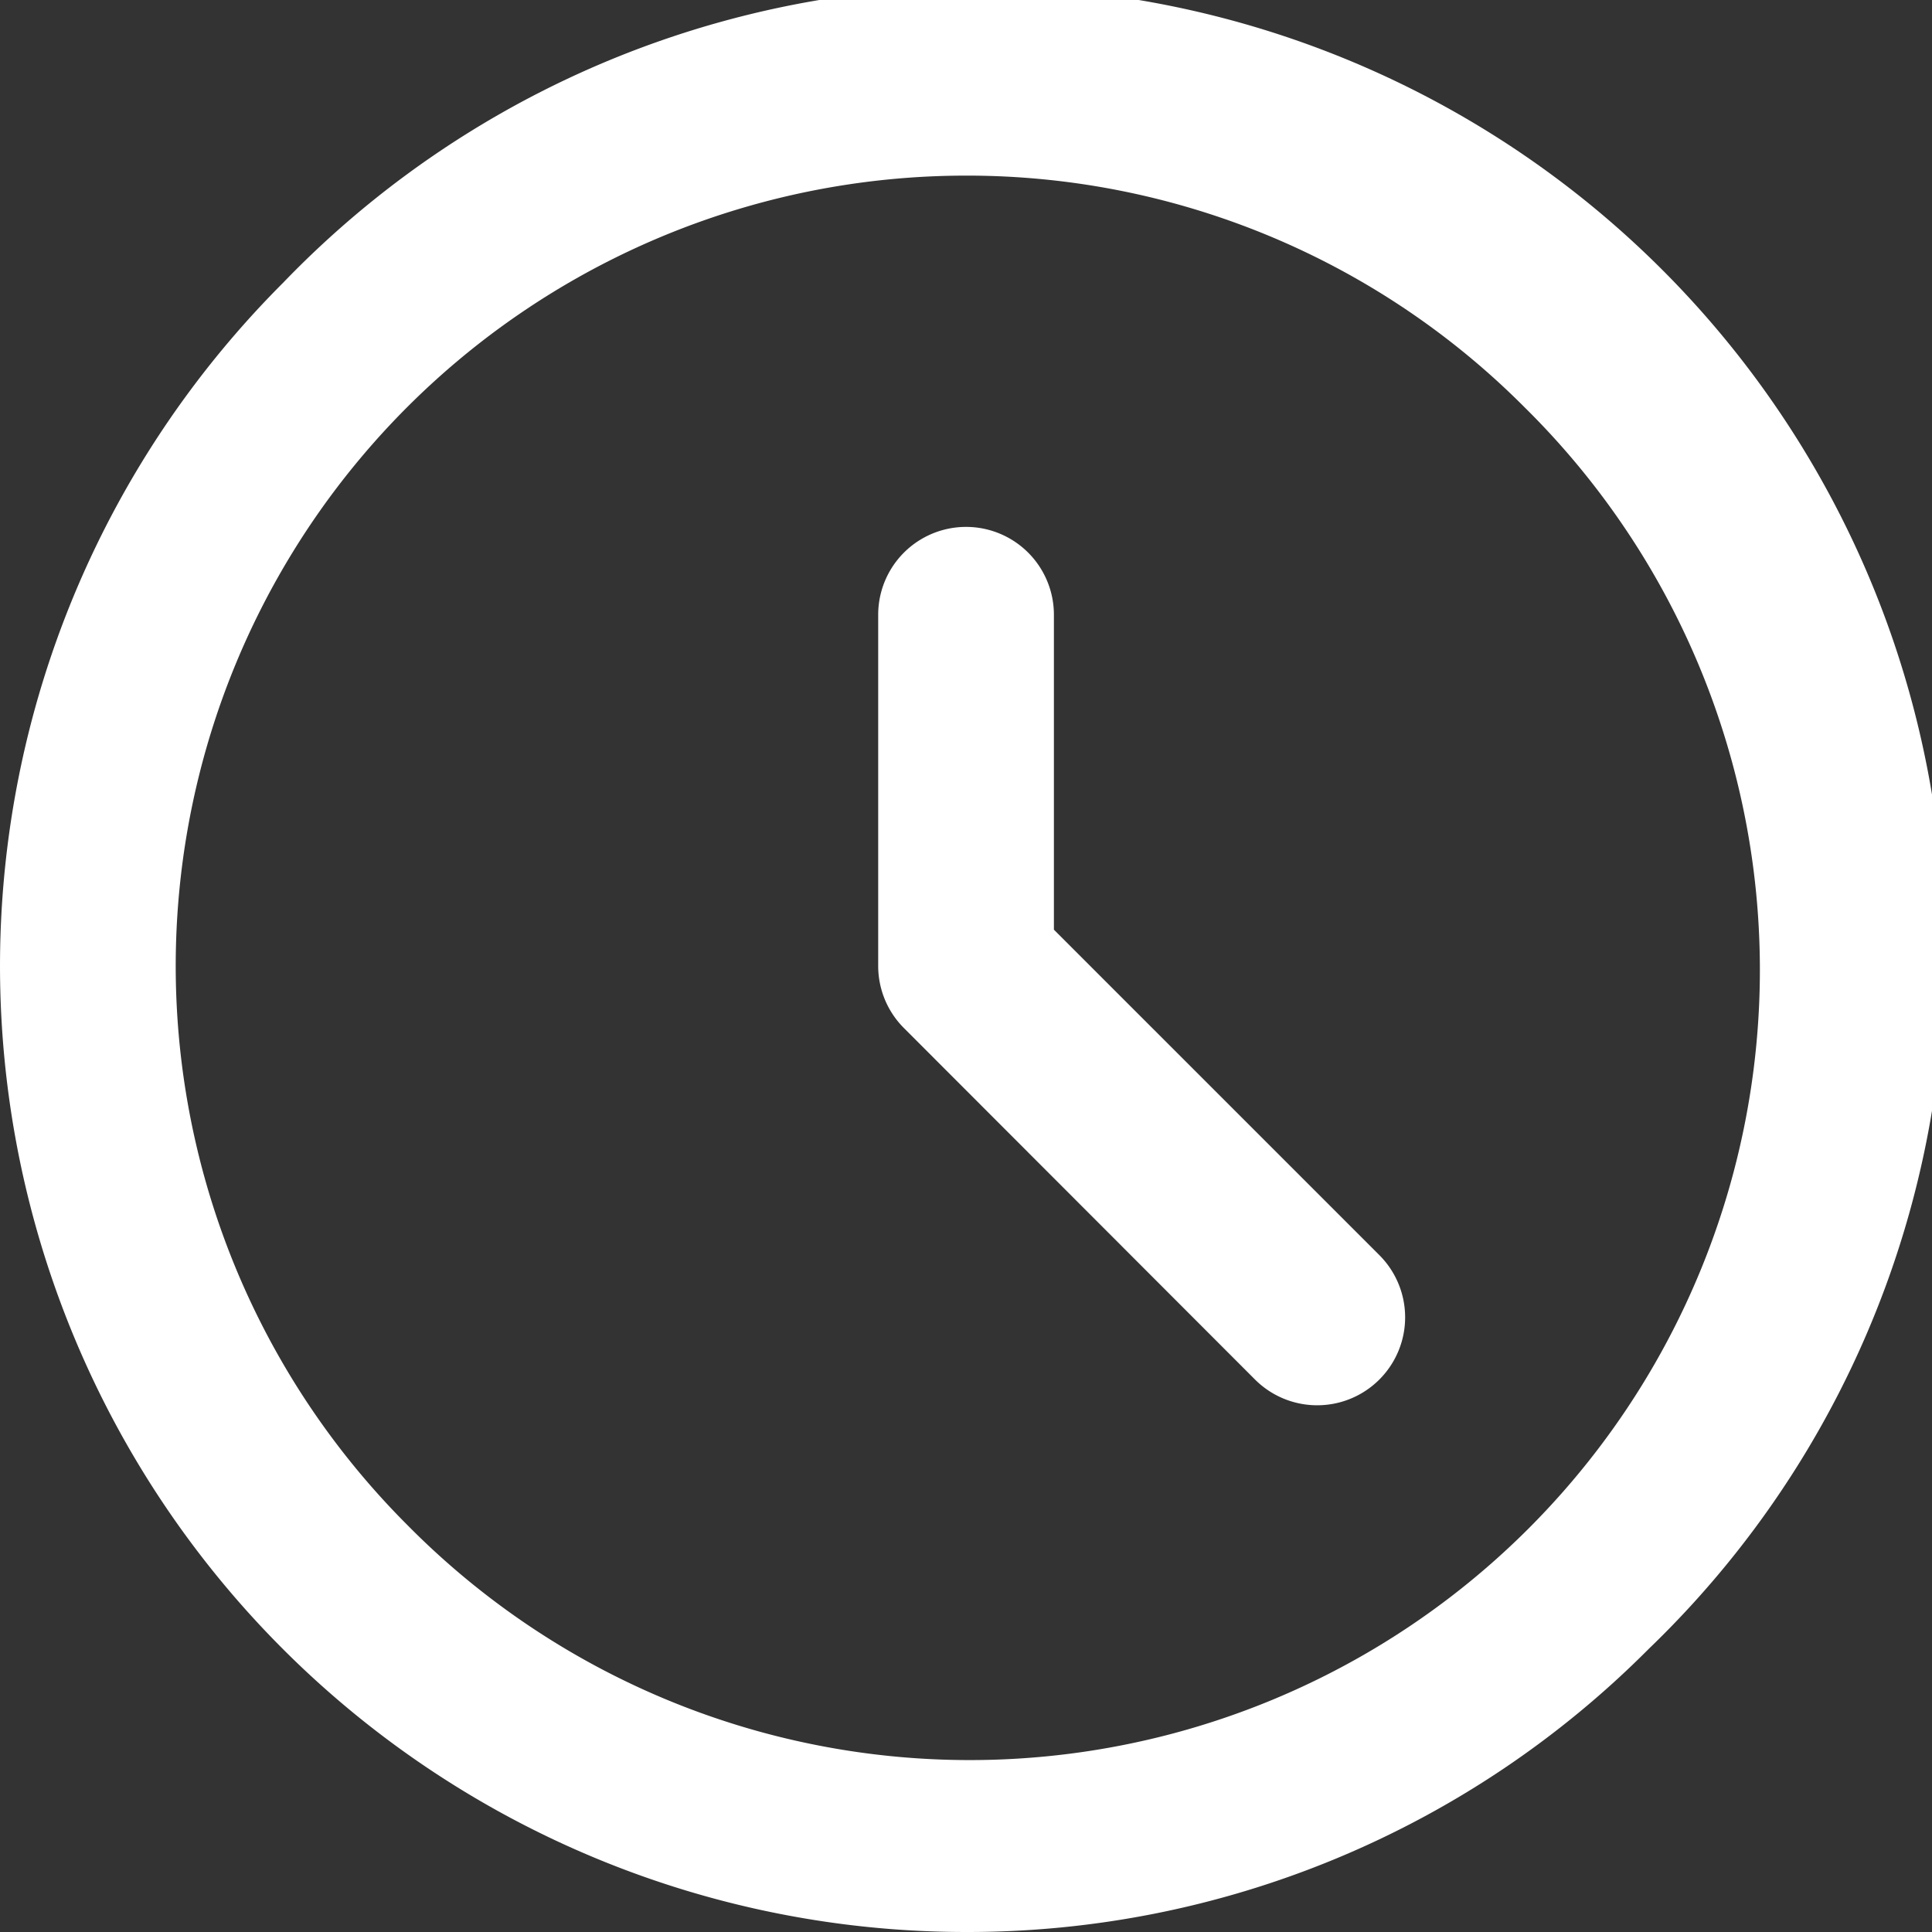 <svg id="Group_3" data-name="Group 3" xmlns="http://www.w3.org/2000/svg" width="20" height="20" viewBox="0 0 20 20" fill="#fff">
  <rect x="0" y="0" width="20" height="20" fill="#333333" stroke="none"/>
  <path id="Fill_1" data-name="Fill 1" d="M1.819,4.169V.909A.909.909,0,0,0,0,.909V4.545a.909.909,0,0,0,.267.643L3.9,8.825A.909.909,0,0,0,5.189,7.539Z" transform="translate(9.091 5.455)"/>
  <path id="Fill_2" data-name="Fill 2" d="M10,20A10,10,0,0,1,2.929,2.929a10,10,0,1,1,14.139,14.14A9.944,9.944,0,0,1,10,20ZM10,1.818A8.182,8.182,0,0,0,4.215,15.785,8.18,8.18,0,1,0,15.783,4.217,8.141,8.141,0,0,0,10,1.818Z"/>
</svg>

